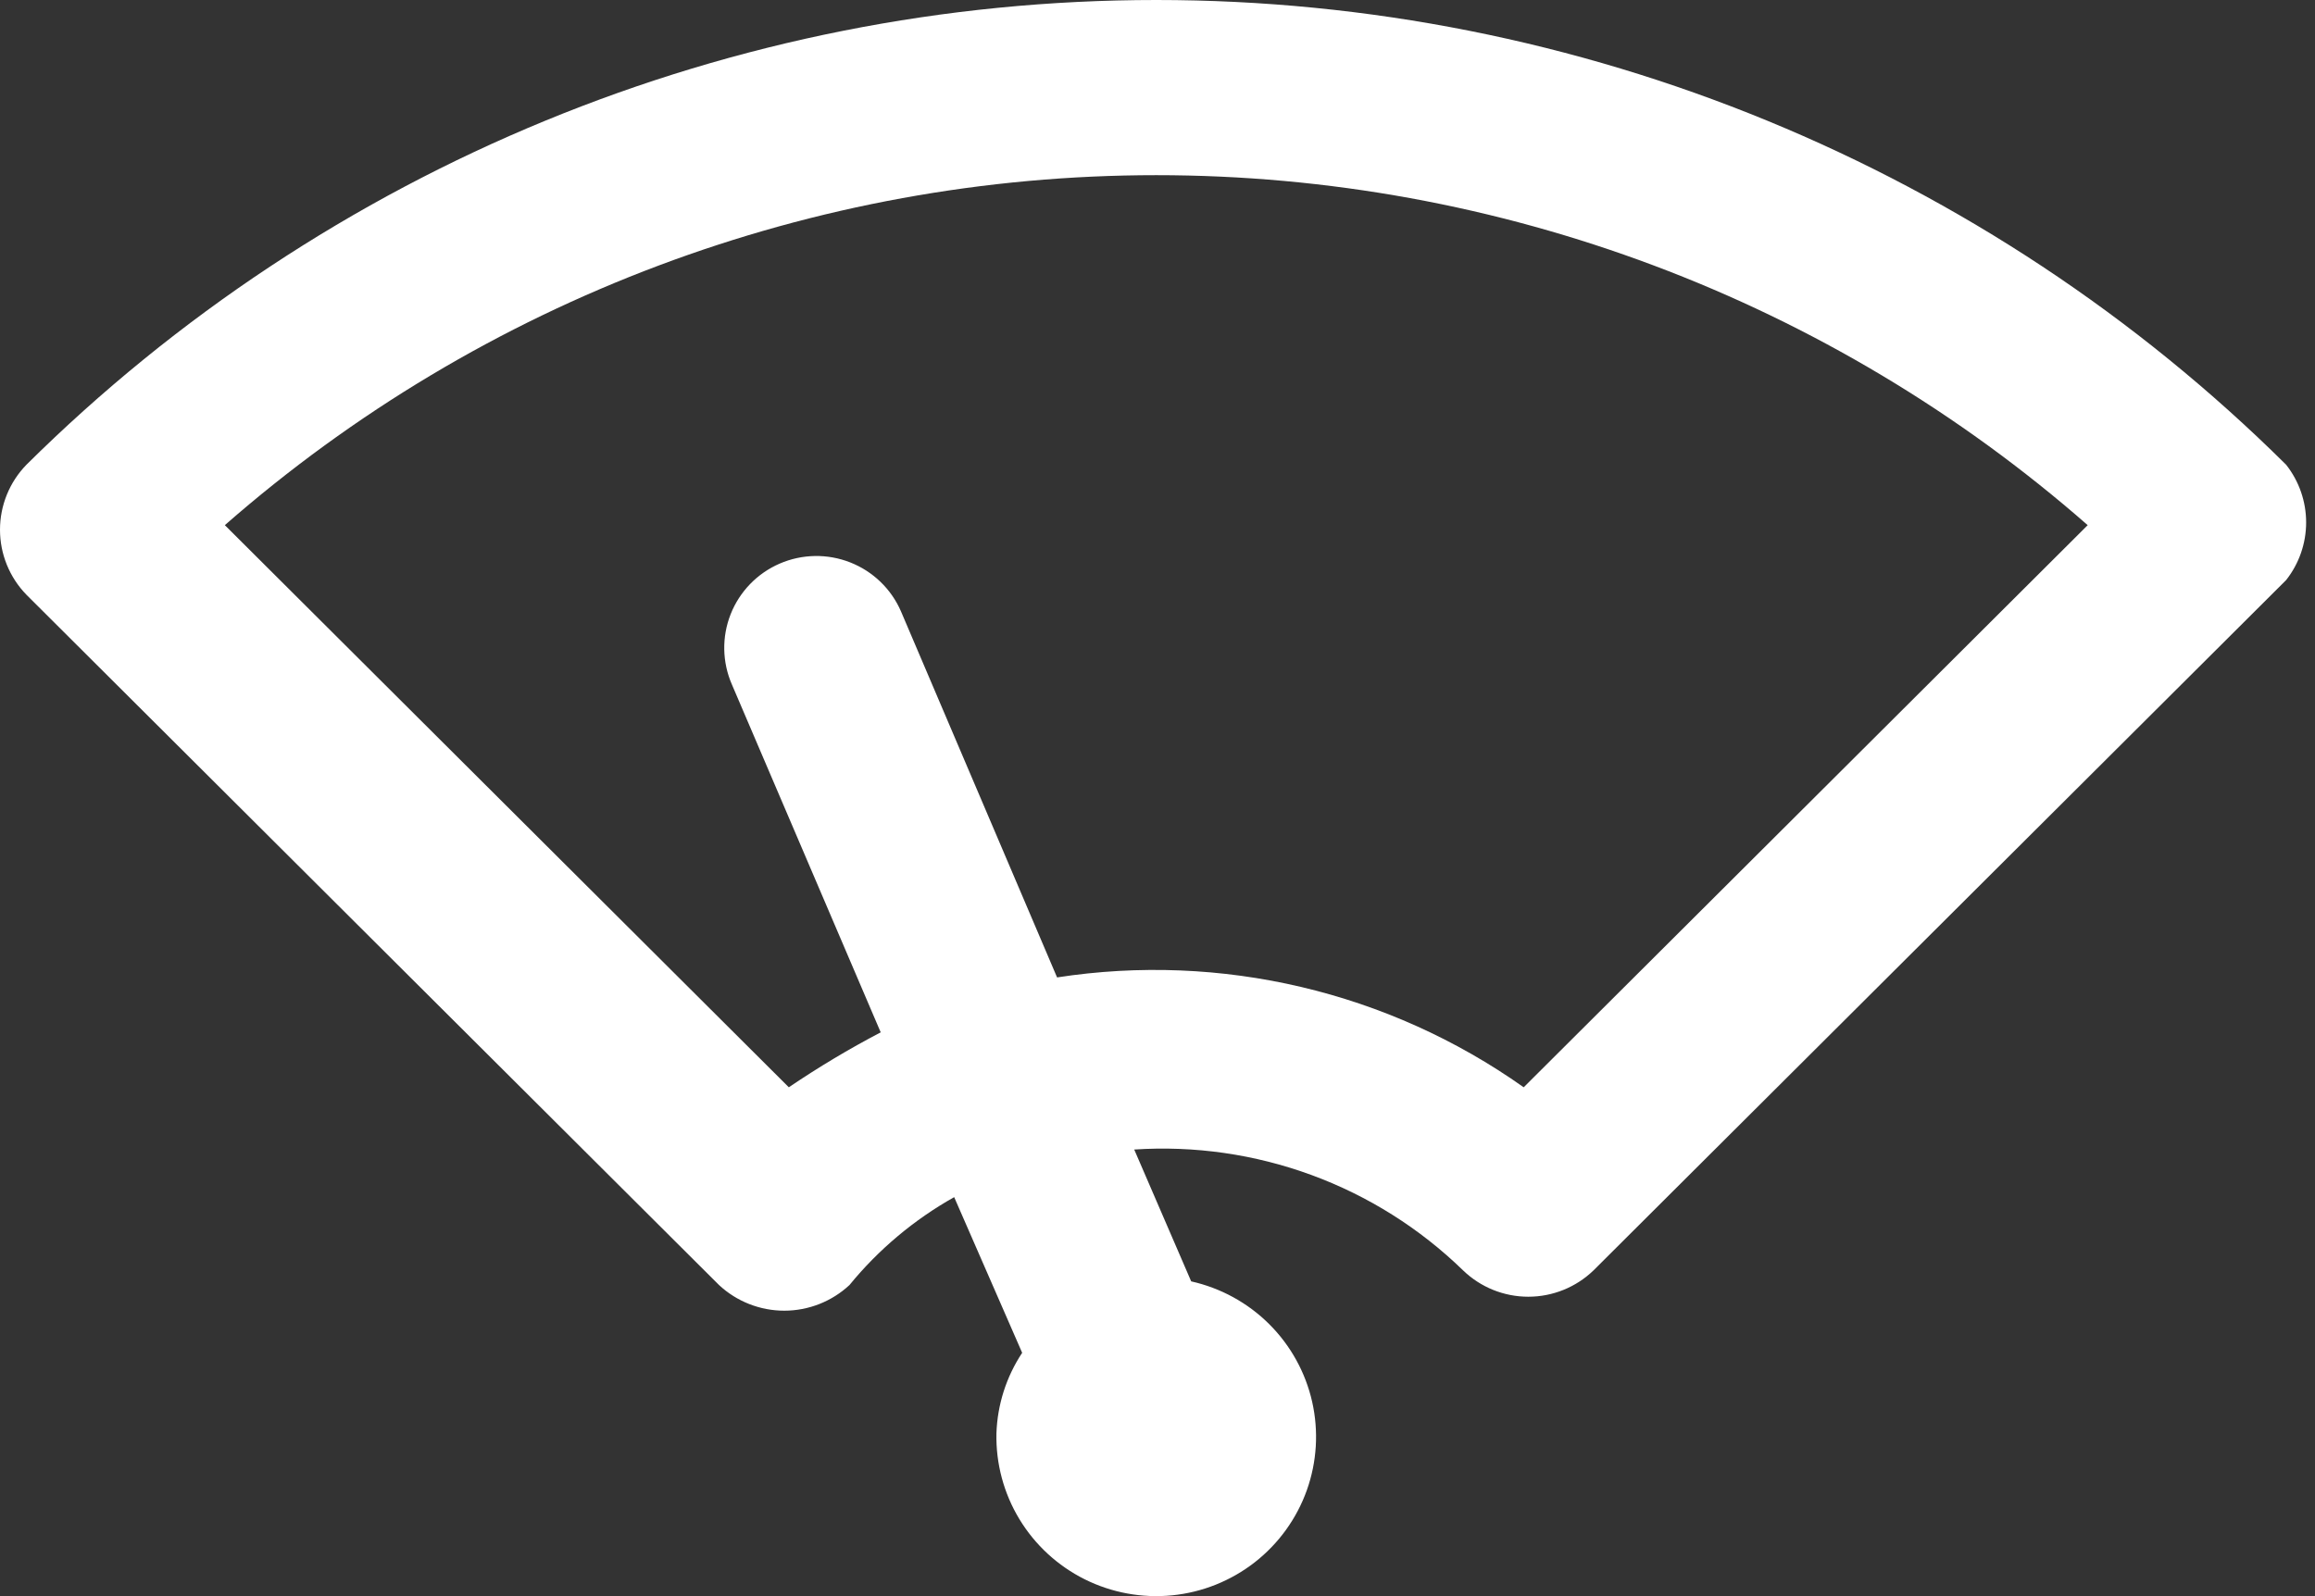 <svg width="87" height="60" viewBox="0 0 87 60" fill="none" xmlns="http://www.w3.org/2000/svg">
<rect x="0" y="0" width="87" height="60" fill="#333333" stroke="none"/>
<path d="M85.915 17.47C74.633 6.281 59.367 0 43.454 0C27.541 0 12.275 6.281 0.993 17.47C0.356 18.125 0 19.001 0 19.913C0 20.826 0.356 21.702 0.993 22.357L27.022 48.306C27.687 48.925 28.563 49.27 29.473 49.27C30.383 49.27 31.259 48.925 31.924 48.306C33.017 46.969 34.352 45.848 35.859 45.002L38.414 50.853C37.818 51.754 37.483 52.802 37.447 53.881C37.422 55.015 37.721 56.132 38.308 57.103C38.895 58.074 39.747 58.859 40.764 59.367C41.781 59.874 42.921 60.083 44.053 59.97C45.184 59.857 46.26 59.426 47.156 58.727C48.051 58.028 48.729 57.09 49.111 56.022C49.492 54.954 49.562 53.8 49.312 52.694C49.062 51.588 48.501 50.575 47.697 49.774C46.892 48.973 45.875 48.416 44.766 48.168L42.625 43.212C44.89 43.062 47.161 43.389 49.29 44.171C51.419 44.954 53.36 46.175 54.984 47.755C55.641 48.39 56.52 48.745 57.435 48.745C58.35 48.745 59.229 48.39 59.886 47.755L85.915 21.806C86.402 21.188 86.667 20.424 86.667 19.638C86.667 18.852 86.402 18.088 85.915 17.47ZM57.262 40.872C52.179 37.273 45.888 35.791 39.726 36.742L33.857 22.976C33.491 22.137 32.805 21.476 31.951 21.141C31.096 20.805 30.143 20.822 29.3 21.187C28.458 21.552 27.796 22.236 27.459 23.087C27.122 23.939 27.139 24.89 27.505 25.73L33.098 38.807C31.908 39.429 30.756 40.119 29.645 40.872L8.45 19.741C18.127 11.262 30.57 6.585 43.454 6.585C56.338 6.585 68.781 11.262 78.458 19.741L57.262 40.872Z" fill="white"/>
</svg>
